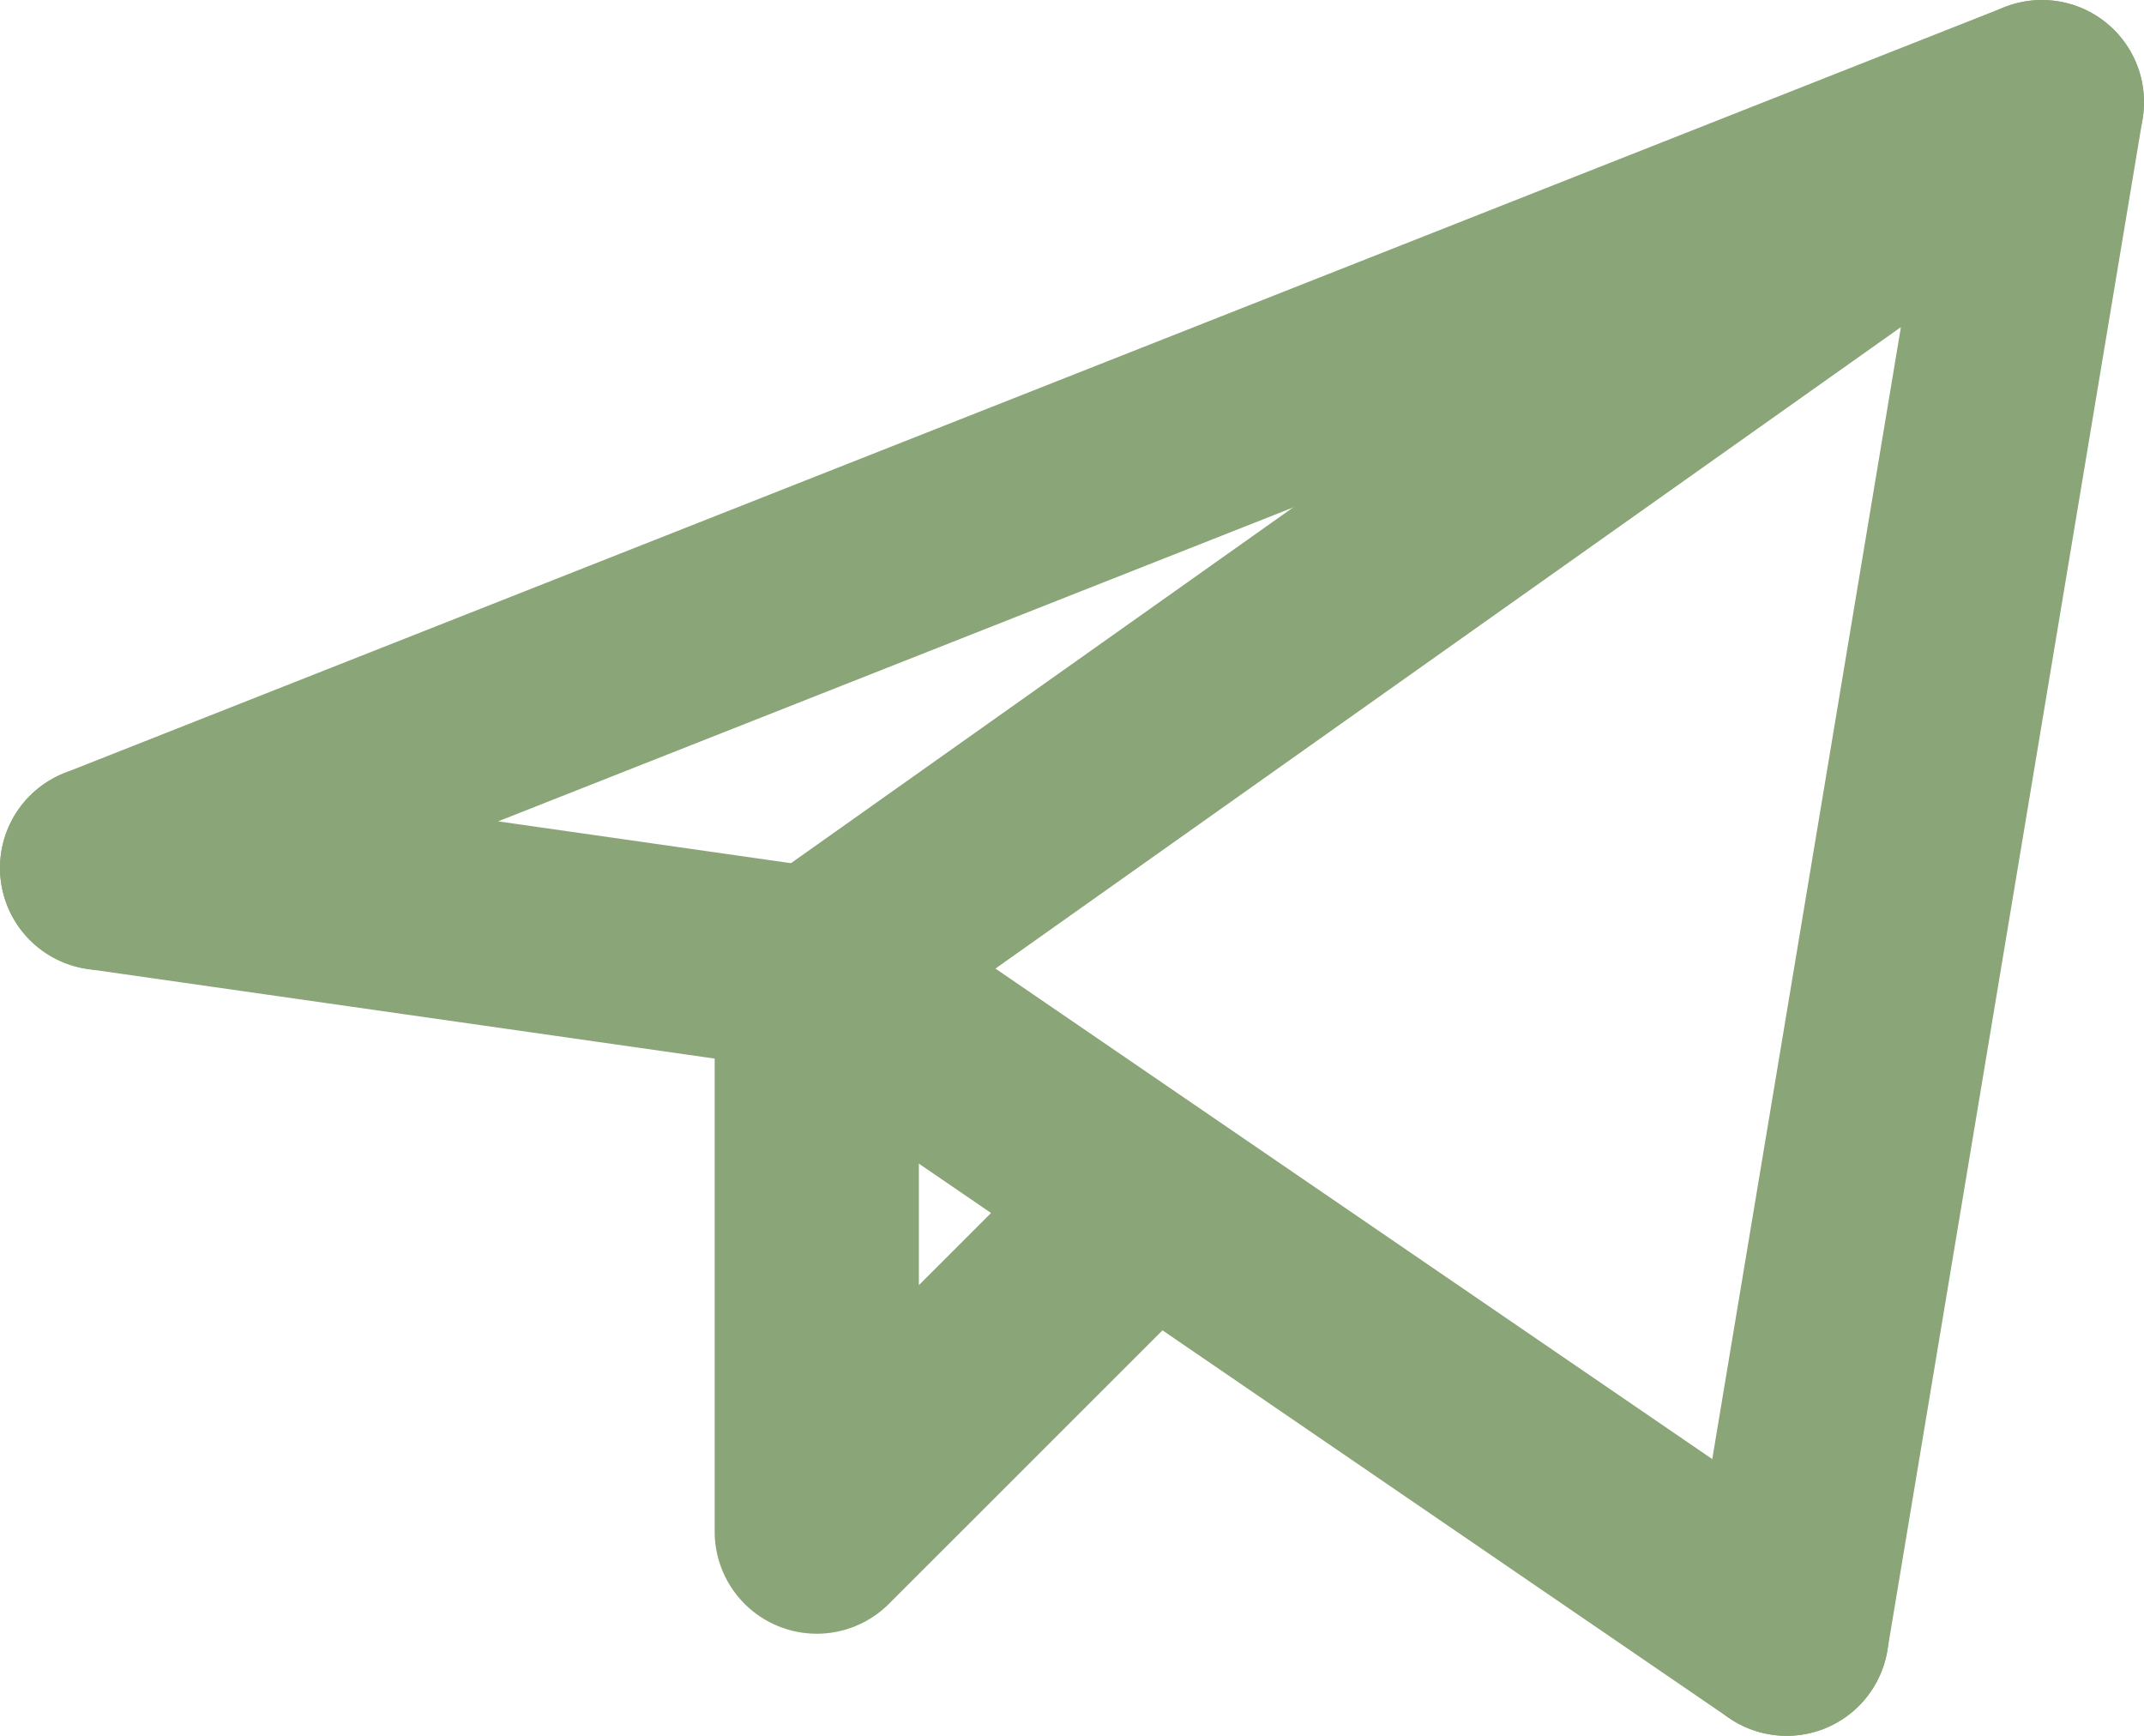 <?xml version="1.0" encoding="UTF-8"?> <svg xmlns="http://www.w3.org/2000/svg" width="21" height="17" viewBox="0 0 21 17" fill="none"><path d="M17.5 16L20 1L8 9.5" stroke="#8AA577" stroke-width="2" stroke-linecap="round" stroke-linejoin="round"></path><path d="M20 1L1 8.5" stroke="#8AA577" stroke-width="2" stroke-linecap="round" stroke-linejoin="round"></path><path d="M17.5 16L8 9.5" stroke="#8AA577" stroke-width="2" stroke-linecap="round" stroke-linejoin="round"></path><path d="M1 8.5L8 9.5" stroke="#8AA577" stroke-width="2" stroke-linecap="round" stroke-linejoin="round"></path><path d="M11.001 12L8 15V9.5" stroke="#8AA577" stroke-width="2" stroke-linecap="round" stroke-linejoin="round"></path></svg> 